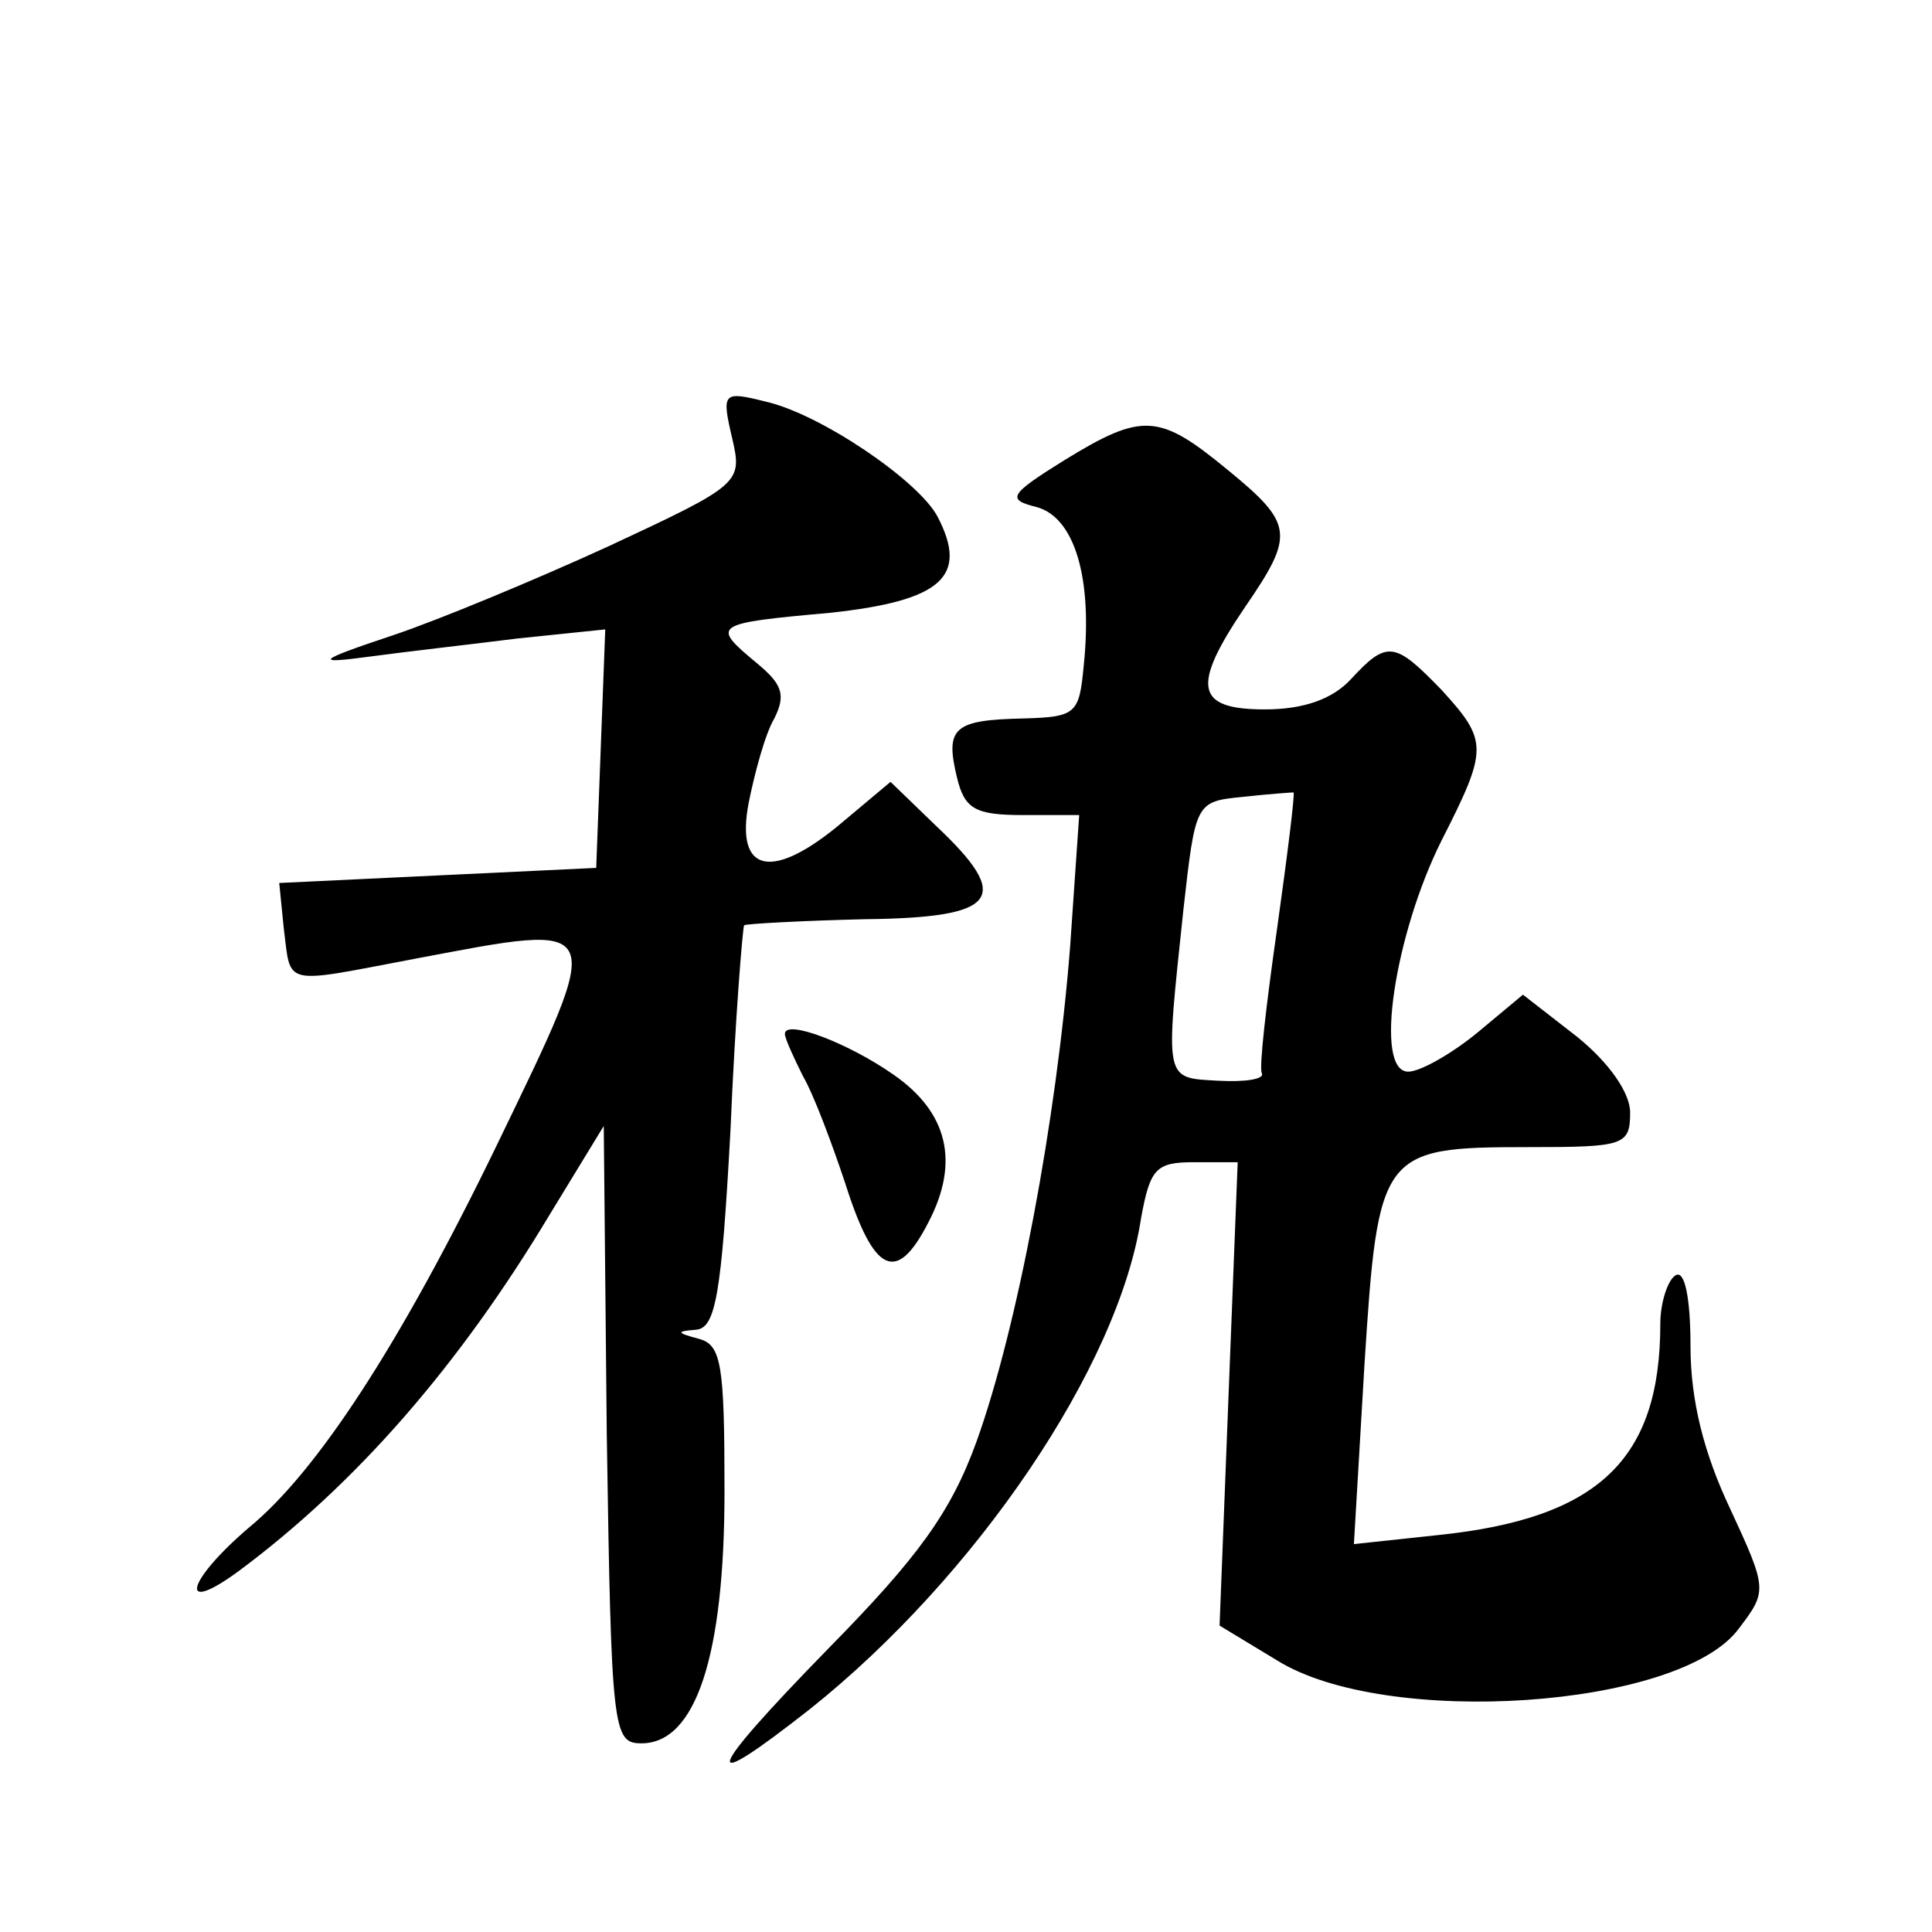 <?xml version="1.0" standalone="no"?>
<!DOCTYPE svg PUBLIC "-//W3C//DTD SVG 20010904//EN"
 "http://www.w3.org/TR/2001/REC-SVG-20010904/DTD/svg10.dtd">
<svg version="1.0" xmlns="http://www.w3.org/2000/svg"
 width="128pt" height="128pt" viewBox="0 0 128 128"
 preserveAspectRatio="xMidYMid meet">
<g transform="translate(0,128) scale(0.1,-0.1)"
fill="#0" stroke="none">
<path d="M485 990 c7 -30 6 -31 -82 -72 -48 -22 -113 -49 -143 -59 -51 -17 -52
-19 -15 -14 22 3 66 8 98 12 l58 6 -3 -79 -3 -79 -105 -5 -105 -5 3 -30 c5 -39
-2 -37 88 -20 127 24 126 27 53 -124 -64 -132 -119 -216 -164 -253 -41 -35 -48
-59 -7 -29 78 58 146 136 206 236 l36 59 2 -204 c3 -197 4 -205 23 -205 36 0 55
58 55 167 0 84 -2 97 -17 101 -15 4 -15 5 -2 6 13 1 17 22 23 133 3 72 8 133 9
135 2 1 38 3 80 4 89 1 98 14 47 62 l-30 29 -31 -26 c-47 -40 -72 -35 -63 12 4
20 11 46 17 56 8 16 5 23 -12 37 -30 25 -29 26 49 33 74 8 92 24 71 64 -13 24 -78
68 -114 76 -28 7 -29 6 -22 -24z M705 975 c-37 -23 -38 -26 -18 -31 25 -7 37 -47
31 -105 -3 -32 -5 -34 -40 -35 -46 -1 -52 -6 -44 -39 5 -21 12 -25 44 -25 l37 0
-6 -87 c-9 -115 -35 -253 -62 -328 -17 -47 -39 -77 -98 -137 -83 -85 -87 -99 -12
-40 109 87 204 226 219 325 6 33 10 37 35 37 l29 0 -6 -153 -6 -154 38 -23 c72
-45 267 -32 306 21 19 25 19 26 -6 80 -17 36 -26 71 -26 107 0 33 -4 51 -10 47
-5 -3 -10 -18 -10 -32 0 -90 -41 -129 -147 -140 l-56 -6 7 119 c9 141 11 144 108
144 64 0 68 1 68 23 0 13 -14 33 -35 50 l-36 28 -30 -25 c-17 -14 -38 -26 -46 -26
-23 0 -9 91 22 153 31 61 31 66 0 100 -31 32 -36 33 -60 7 -12 -13 -31 -20 -57
-20 -46 0 -49 15 -13 68 33 48 32 55 -12 91 -45 37 -56 38 -108 6z m141 -311 c-7
-49 -12 -92 -10 -95 2 -4 -11 -6 -29 -5 -36 2 -35 -1 -23 113 8 71 8 72 39 75 18
2 33 3 34 3 1 -1 -4 -41 -11 -91z M520 595 c0 -3 6 -16 12 -28 7 -12 19 -44 28
-71 19 -60 34 -67 55 -26 21 40 13 73 -23 98 -30 21 -72 37 -72 27z"/>
</g>
</svg>
